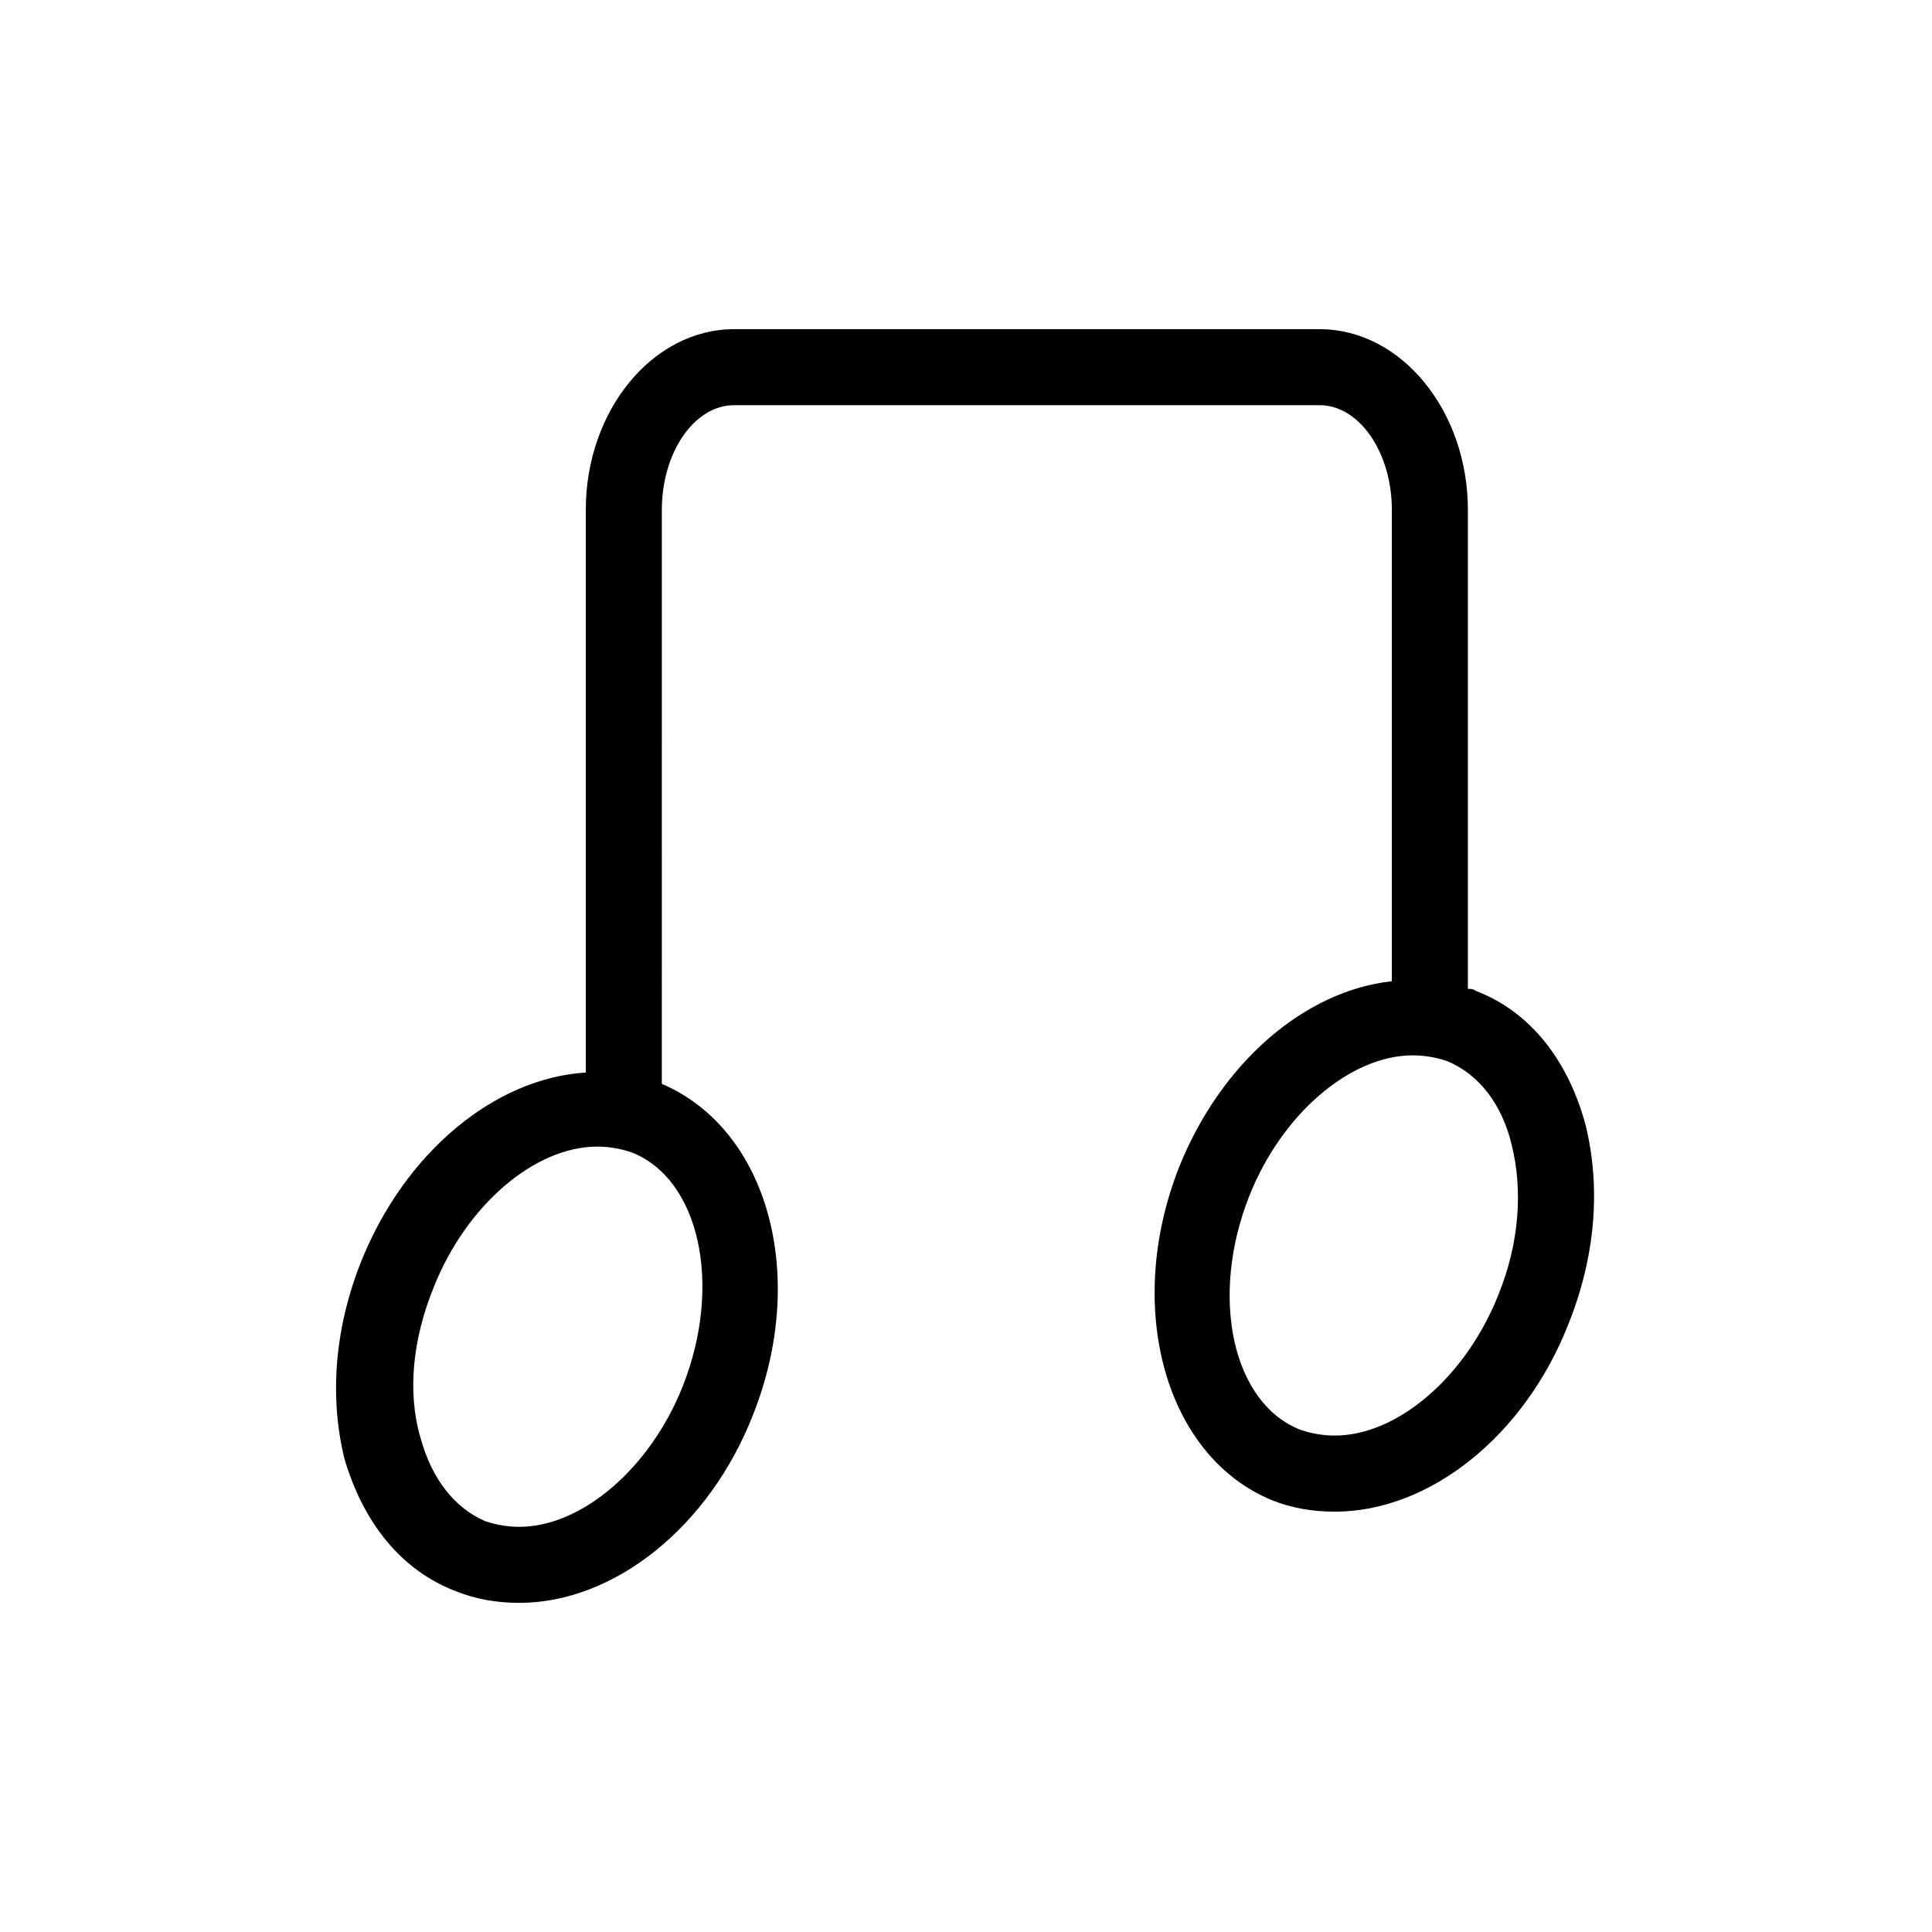 <?xml version="1.0" encoding="UTF-8"?>
<!-- Uploaded to: ICON Repo, www.svgrepo.com, Generator: ICON Repo Mixer Tools -->
<svg fill="#000000" width="800px" height="800px" version="1.1" viewBox="144 144 512 512" xmlns="http://www.w3.org/2000/svg">
 <path d="m264.98 565.75c5.039 2.016 10.578 3.023 16.625 3.023 25.191 0 50.383-20.152 61.969-49.879 14.609-36.777 4.031-75.57-24.184-87.664l0.004-152.14c0-15.113 8.566-27.711 19.145-27.711h155.17c10.578 0 19.145 12.594 19.145 27.711v124.95c-23.176 2.519-45.344 21.664-56.426 49.375-14.609 37.281-3.527 76.578 24.688 88.168 5.039 2.016 10.578 3.023 16.625 3.023 25.191 0 50.383-20.152 61.969-49.879 7.055-17.633 8.566-35.77 4.535-52.395-4.535-17.129-14.609-30.23-29.223-35.77-0.504-0.504-1.512-0.504-2.016-0.504v-126.96c0-26.199-17.633-47.863-39.297-47.863h-155.17c-21.664 0-39.297 21.664-39.297 47.863v149.13c-24.184 1.512-47.863 21.16-59.449 49.879-7.055 17.633-8.566 35.77-4.535 52.395 5.035 17.125 15.113 29.723 29.723 35.262zm279.62-118.39c3.023 12.09 2.016 26.199-3.527 39.801-8.566 21.664-26.703 37.281-43.328 37.281-3.023 0-6.047-0.504-9.07-1.512-18.137-7.055-24.184-35.266-13.602-61.969 8.566-21.664 26.703-37.281 43.328-37.281 3.023 0 6.047 0.504 9.07 1.512 8.562 3.527 14.609 11.59 17.129 22.168zm-285.66 37.785c8.566-21.664 26.703-37.281 43.328-37.281 3.023 0 6.047 0.504 9.07 1.512 18.137 7.055 24.184 35.266 13.602 61.969-8.566 21.664-26.703 37.281-43.328 37.281-3.023 0-6.047-0.504-9.07-1.512-8.062-3.527-14.105-11.082-17.129-22.168-3.527-12.09-2.016-26.195 3.527-39.801z"/>
</svg>
